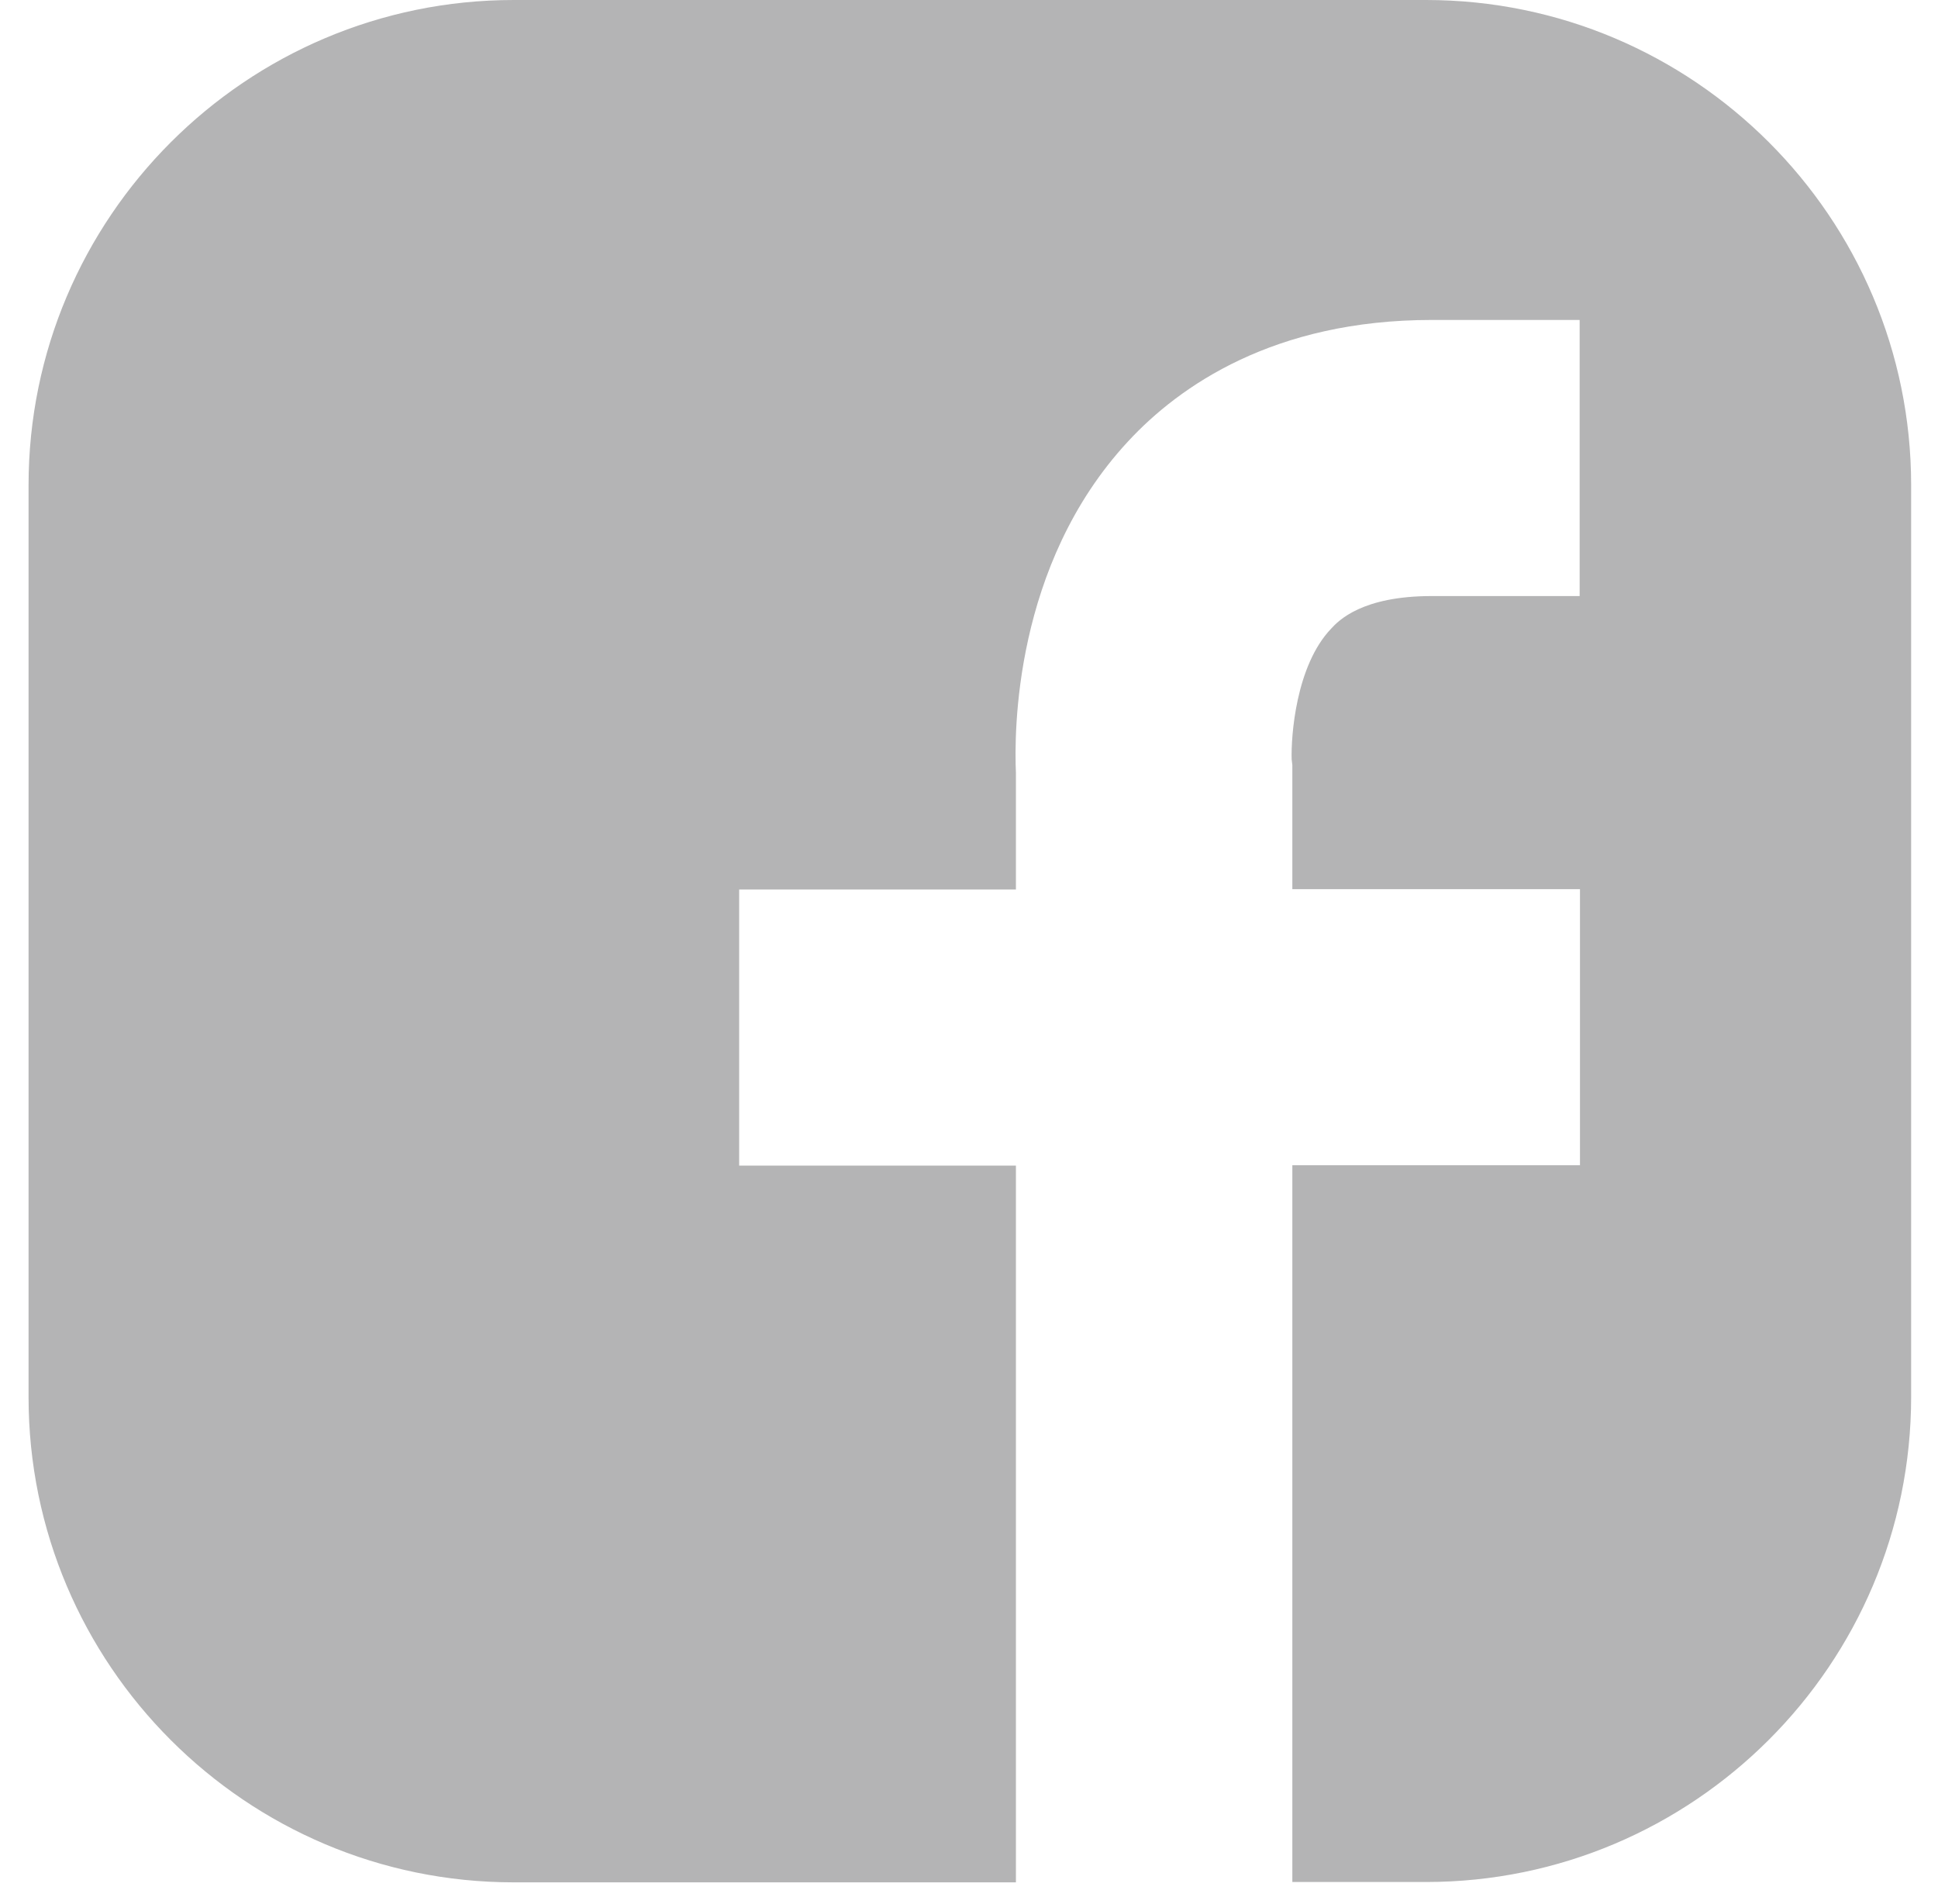 <svg width="57" height="56" viewBox="0 0 57 56" fill="none" xmlns="http://www.w3.org/2000/svg">
<path d="M41.93 0H15.11C7.24 0 0.84 6.4 0.84 14.27V41.09C0.84 48.96 7.24 55.36 15.11 55.36H29.88V34.28H21.74V26.16H29.88V22.73C29.83 21.59 29.8 16.62 33.18 12.98C34.69 11.35 37.47 9.41 42.11 9.41H46.46V17.53H42.11C40.06 17.53 39.37 18.25 39.15 18.49C38.11 19.58 37.97 21.66 37.99 22.33L38.01 22.5V22.61V26.15H46.47V34.27H38.01V55.35H41.94C49.81 55.35 56.21 48.95 56.21 41.08V14.27C56.21 6.4 49.81 0 41.94 0H41.93Z" fill="#B4B4B5"/>
</svg>
